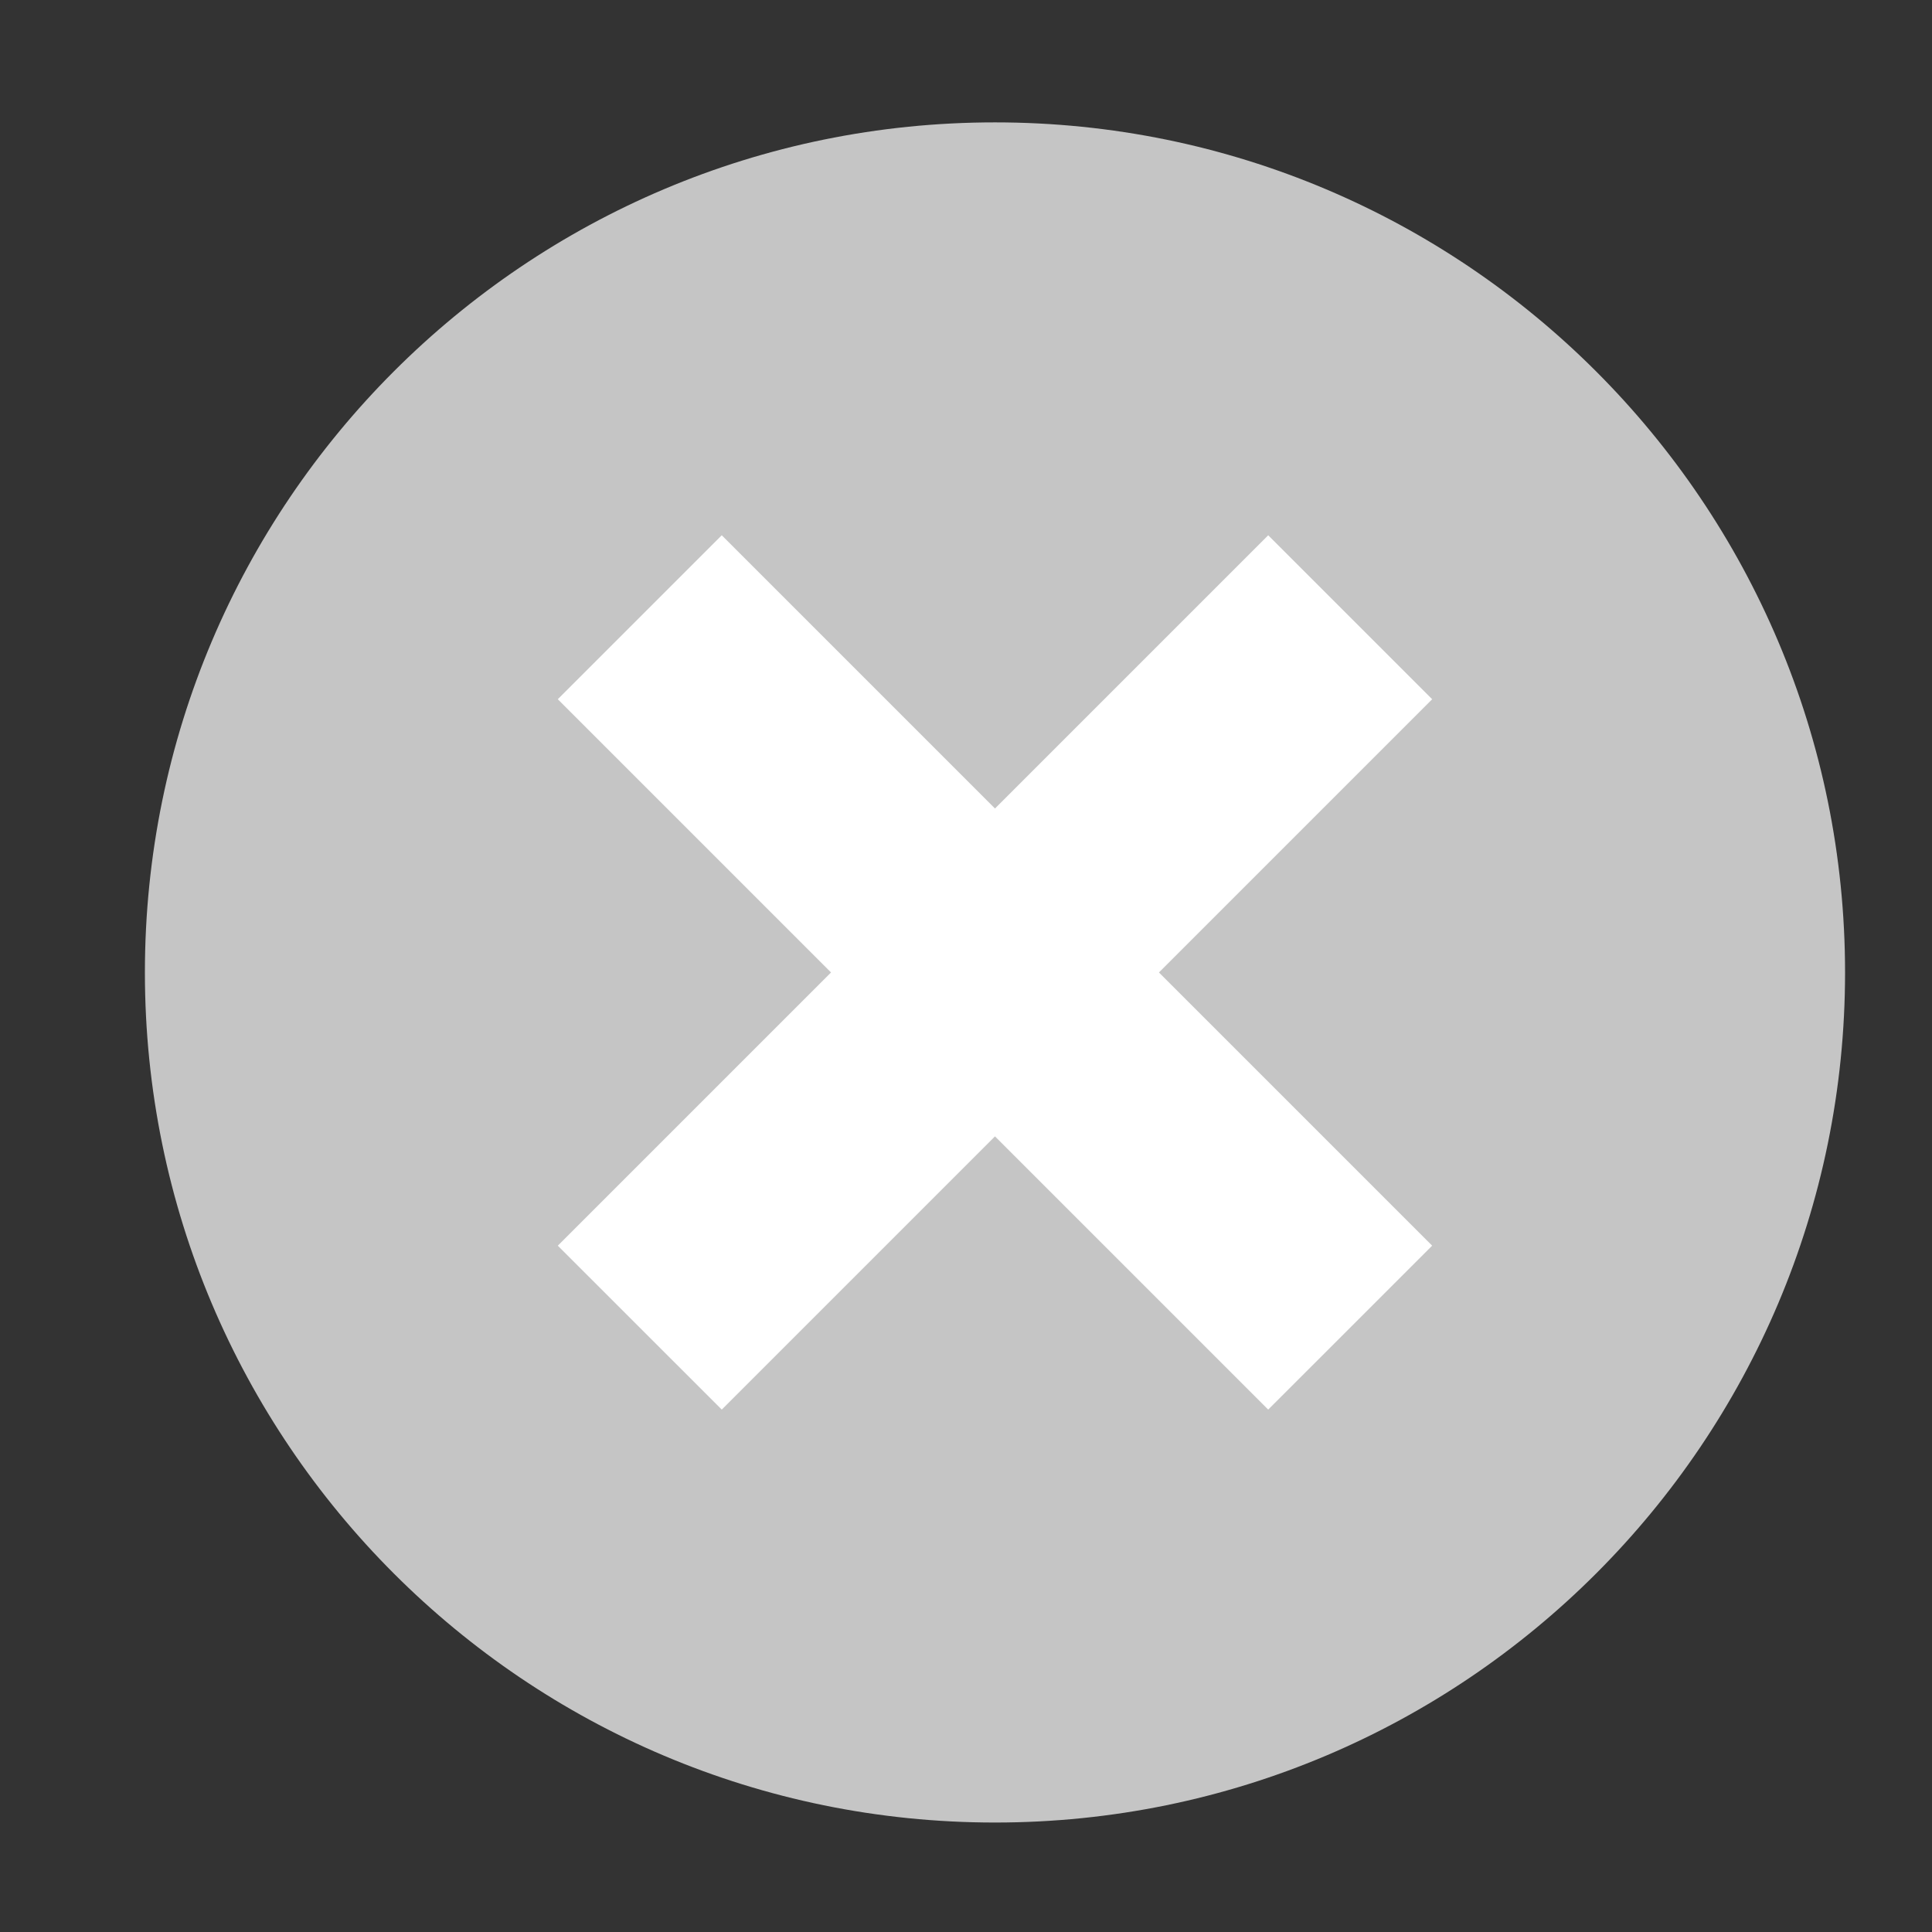 <?xml version="1.0" encoding="utf-8"?>
<!-- Generated by IcoMoon.io -->
<!DOCTYPE svg PUBLIC "-//W3C//DTD SVG 1.1//EN" "http://www.w3.org/Graphics/SVG/1.1/DTD/svg11.dtd">
<svg version="1.1" xmlns="http://www.w3.org/2000/svg" xmlns:xlink="http://www.w3.org/1999/xlink" width="1024" height="1024" viewBox="0 0 1024 1024"><rect x="0" y="0" width="1024" height="1024" fill="#333333" stroke="none"/><g id="icomoon-ignore">
</g>
<path fill="rgb(197, 197, 197)" d="M977.92 515.42c0 248.837-201.723 450.56-450.56 450.56s-450.56-201.723-450.56-450.56c0-248.837 201.723-450.56 450.56-450.56s450.56 201.723 450.56 450.56z"></path>
<path fill="rgb(255, 255, 255)" d="M672.174 283.709l-144.814 144.814-144.814-144.814-86.897 86.897 144.814 144.814-144.814 144.814 86.897 86.876 144.814-144.814 144.814 144.814 86.897-86.876-144.814-144.814 144.814-144.814z"></path>
</svg>
